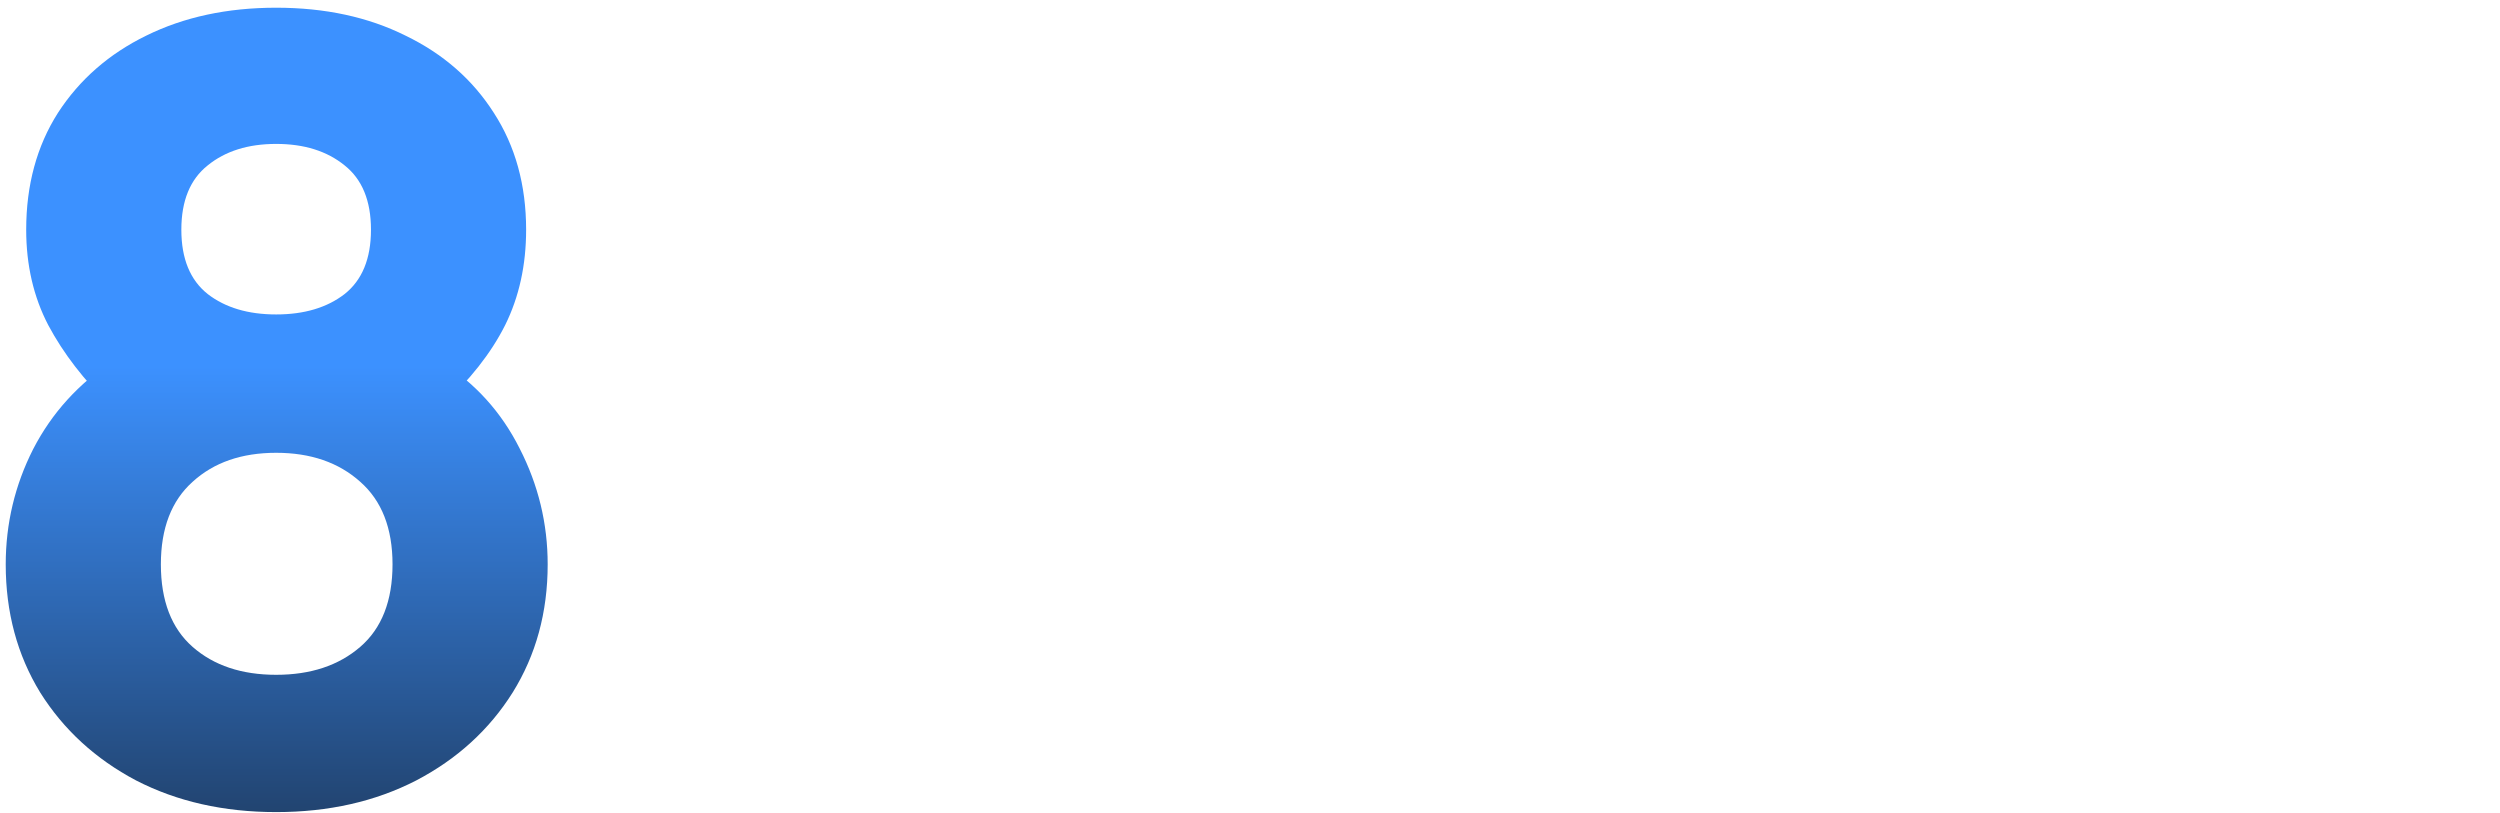 <?xml version="1.0" encoding="UTF-8"?> <svg xmlns="http://www.w3.org/2000/svg" width="486" height="158" viewBox="0 0 486 158" fill="none"><path d="M53.686 157.87C43.492 157.87 34.416 155.819 26.457 151.719C18.567 147.549 12.354 141.85 7.815 134.623C3.347 127.325 1.113 119.02 1.113 109.707C1.113 101.785 2.893 94.313 6.454 87.294C10.084 80.275 15.286 74.541 22.058 70.093L21.43 78.85C16.333 73.916 12.319 68.703 9.386 63.213C6.524 57.723 5.092 51.537 5.092 44.657C5.092 35.97 7.152 28.394 11.271 21.931C15.46 15.468 21.186 10.464 28.447 6.919C35.778 3.305 44.191 1.499 53.686 1.499C63.181 1.499 71.559 3.305 78.82 6.919C86.151 10.464 91.876 15.468 95.996 21.931C100.185 28.394 102.279 35.97 102.279 44.657C102.279 51.537 100.918 57.723 98.195 63.213C95.472 68.634 91.318 73.916 85.732 79.059V70.302C92.365 74.472 97.462 80.101 101.023 87.19C104.653 94.279 106.468 101.785 106.468 109.707C106.468 119.02 104.199 127.325 99.661 134.623C95.123 141.85 88.874 147.549 80.915 151.719C72.956 155.819 63.879 157.87 53.686 157.87ZM53.686 131.182C60.388 131.182 65.834 129.375 70.023 125.761C74.212 122.148 76.307 116.796 76.307 109.707C76.307 102.688 74.212 97.337 70.023 93.653C65.834 89.9 60.388 88.024 53.686 88.024C46.983 88.024 41.572 89.9 37.453 93.653C33.334 97.337 31.274 102.688 31.274 109.707C31.274 116.796 33.334 122.148 37.453 125.761C41.572 129.375 46.983 131.182 53.686 131.182ZM53.686 61.128C59.132 61.128 63.565 59.807 66.986 57.167C70.407 54.456 72.118 50.286 72.118 44.657C72.118 39.028 70.407 34.858 66.986 32.147C63.565 29.367 59.132 27.977 53.686 27.977C48.24 27.977 43.807 29.367 40.386 32.147C36.964 34.858 35.254 39.028 35.254 44.657C35.254 50.286 36.964 54.456 40.386 57.167C43.807 59.807 48.24 61.128 53.686 61.128Z" fill="url(#paint0_linear_579_21)"></path><defs><linearGradient id="paint0_linear_579_21" x1="54" y1="-68.412" x2="54" y2="216.639" gradientUnits="userSpaceOnUse"><stop offset="0.49" stop-color="#3C91FF"></stop><stop offset="1" stop-color="#101010"></stop></linearGradient></defs></svg> 